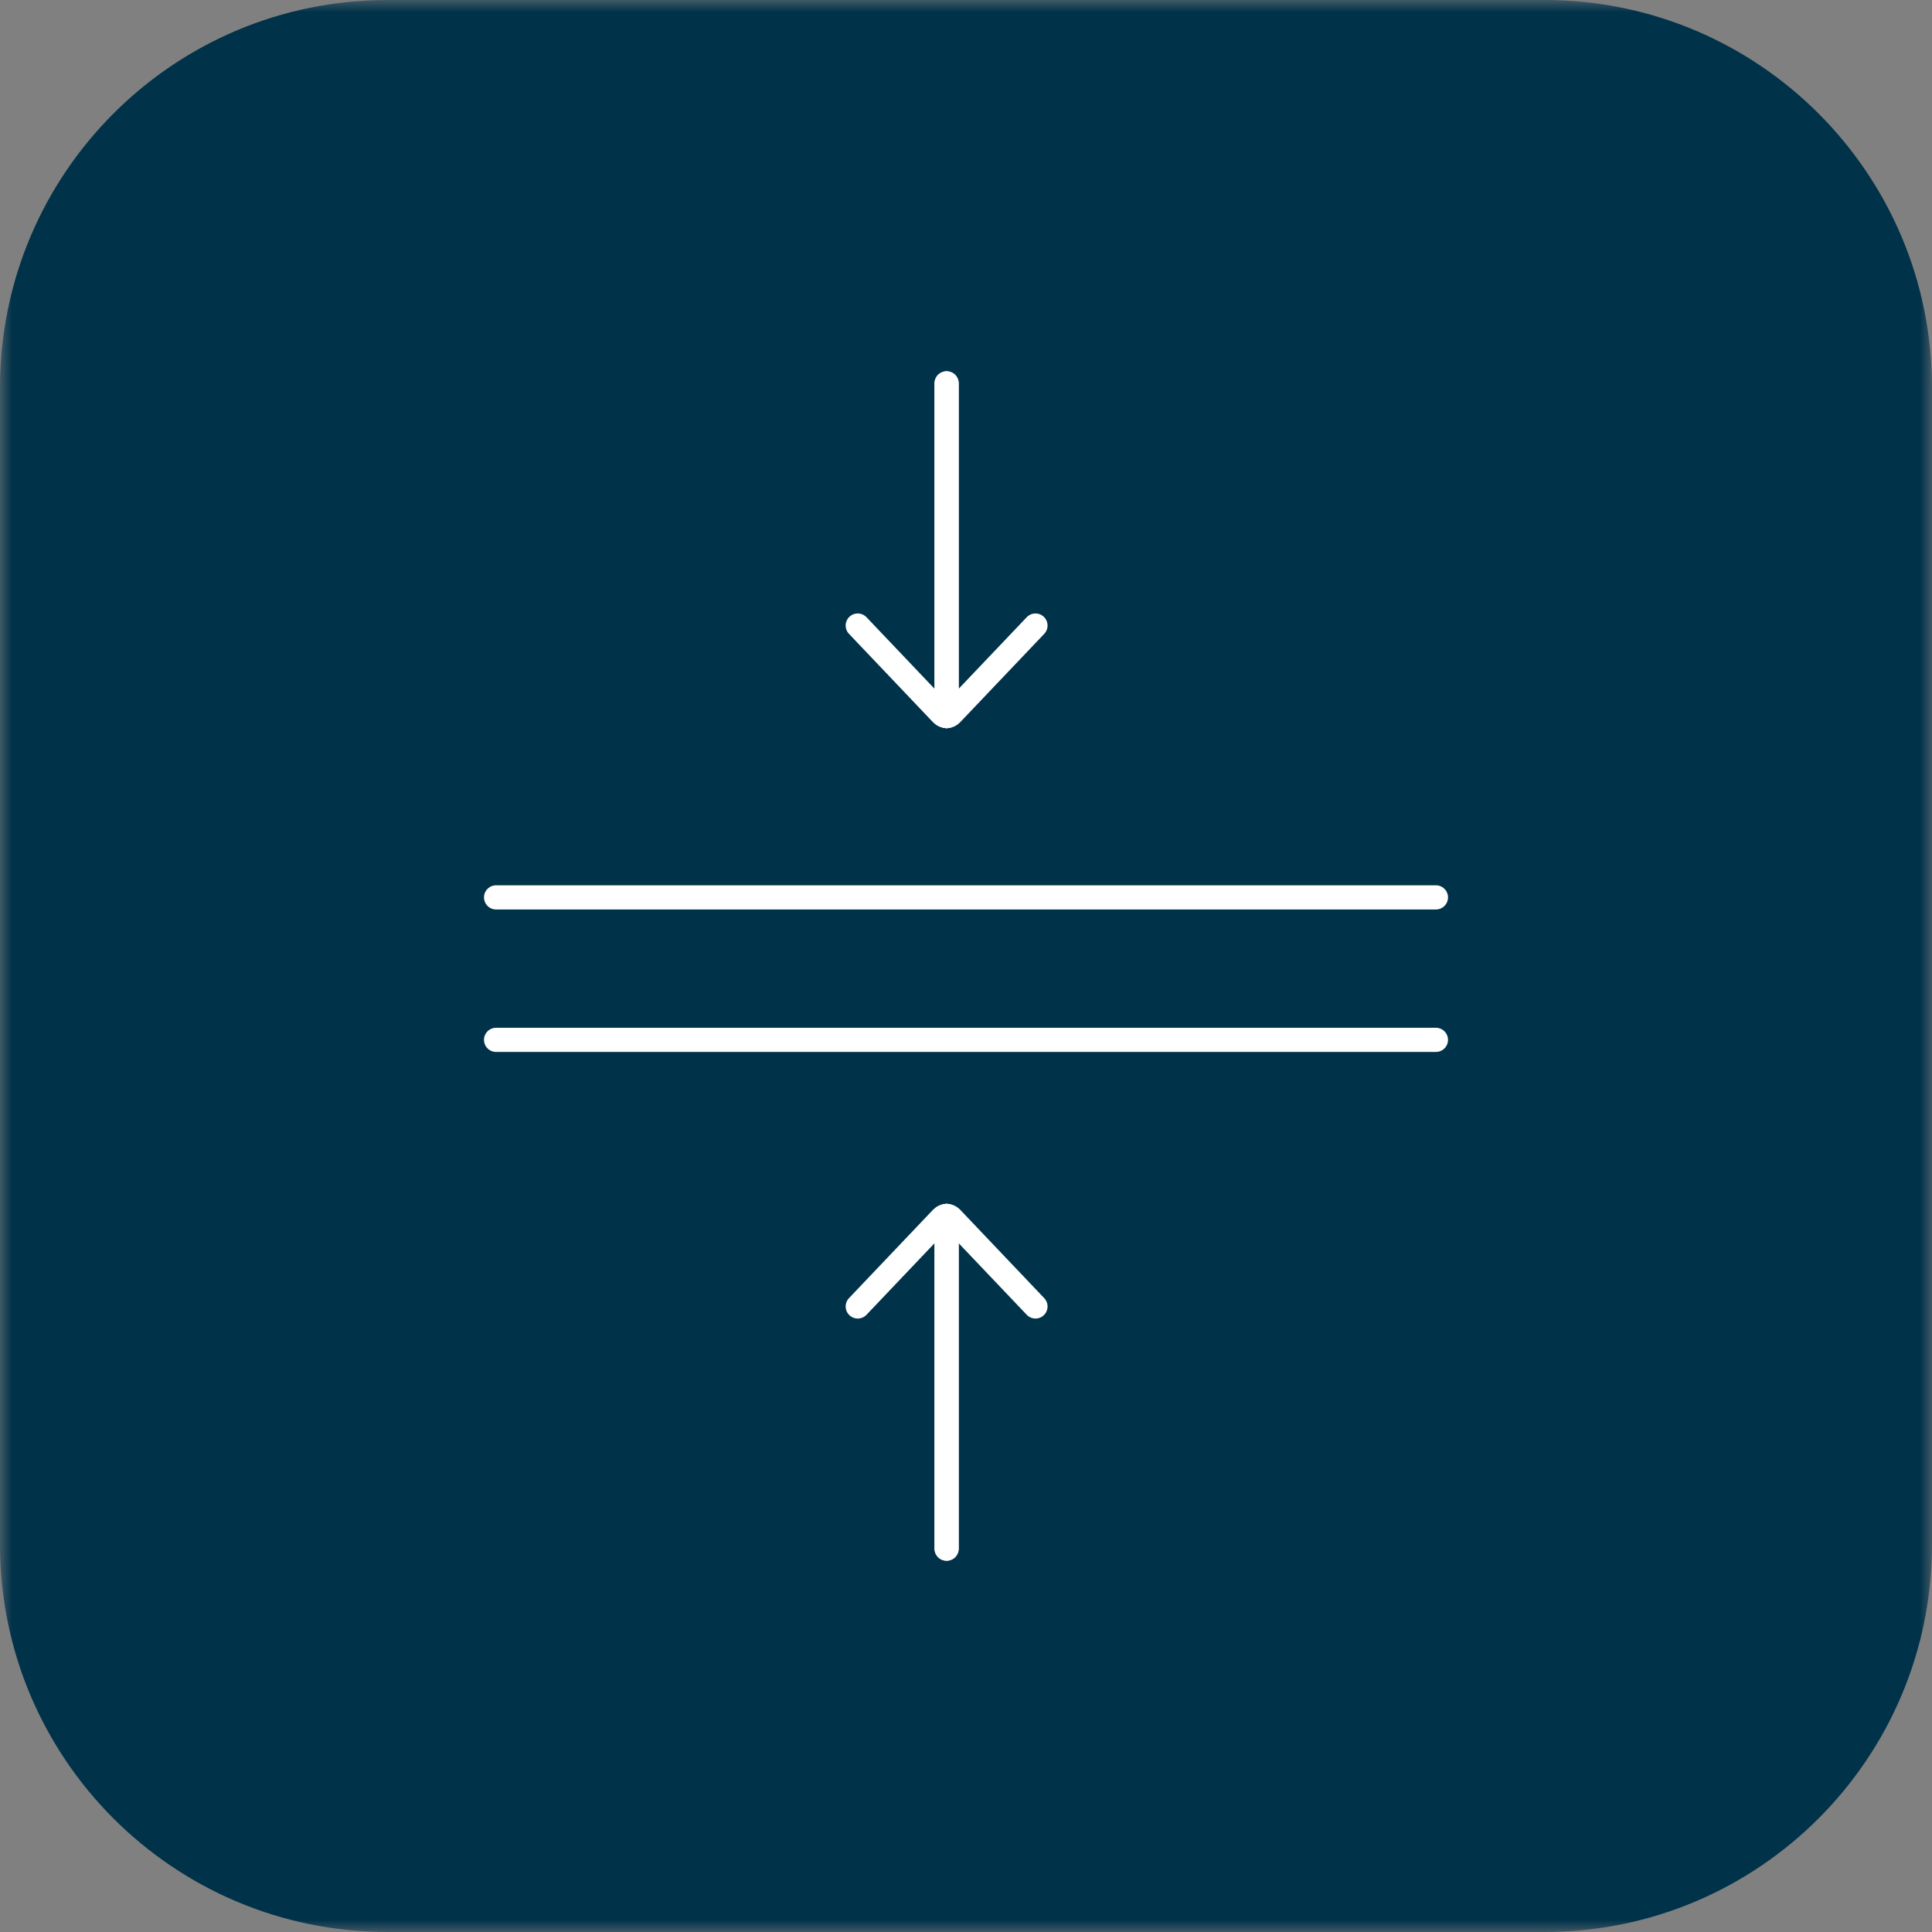 <?xml version="1.0" encoding="UTF-8"?>
<svg width="80px" height="80px" viewBox="0 0 80 80" version="1.1" xmlns="http://www.w3.org/2000/svg" xmlns:xlink="http://www.w3.org/1999/xlink">
    <rect x="0" y="0" width="80" height="80" fill="#808080" stroke="none"/>
    <!-- Generator: Sketch 64 (93537) - https://sketch.com -->
    <title>Group 20</title>
    <desc>Created with Sketch.</desc>
    <defs>
        <polygon id="path-1" points="0 0 80 0 80 80 0 80"></polygon>
    </defs>
    <g id="Page-1" stroke="none" stroke-width="1" fill="none" fill-rule="evenodd">
        <g id="Icons" transform="translate(-80, -323)">
            <g id="Group-20" transform="translate(80, 323)">
                <g id="Group-3">
                    <mask id="mask-2" fill="white">
                        <use xlink:href="#path-1"></use>
                    </mask>
                    <g id="Clip-2"></g>
                    <path d="M63.955,80 L16.045,80 C7.184,80 0,72.816 0,63.955 L0,16.045 C0,7.184 7.184,0 16.045,0 L63.955,0 C72.816,0 80,7.184 80,16.045 L80,63.955 C80,72.816 72.816,80 63.955,80" id="Fill-1" fill="#00324A" mask="url(#mask-2)"></path>
                </g>
                <line x1="20.541" y1="37.159" x2="59.459" y2="37.159" id="Stroke-4" stroke="#FFFFFF" stroke-linecap="round"></line>
                <line x1="20.541" y1="43.058" x2="59.459" y2="43.058" id="Stroke-6" stroke="#FFFFFF" stroke-linecap="round"></line>
                <line x1="39.197" y1="50.348" x2="39.197" y2="64.126" id="Stroke-8" stroke="#FFFFFF" stroke-linecap="round"></line>
                <line x1="39.197" y1="50.348" x2="39.197" y2="64.126" id="Stroke-10" stroke="#FFFFFF" stroke-linecap="round"></line>
                <path d="M35.517,54.098 L39.004,50.431 C39.109,50.321 39.285,50.321 39.39,50.431 L42.877,54.098" id="Stroke-12" stroke="#FFFFFF" stroke-linecap="round"></path>
                <line x1="39.197" y1="29.652" x2="39.197" y2="15.874" id="Stroke-14" stroke="#FFFFFF" stroke-linecap="round"></line>
                <line x1="39.197" y1="29.652" x2="39.197" y2="15.874" id="Stroke-16" stroke="#FFFFFF" stroke-linecap="round"></line>
                <path d="M42.877,25.902 L39.389,29.569 C39.285,29.679 39.109,29.679 39.004,29.569 L35.517,25.902" id="Stroke-18" stroke="#FFFFFF" stroke-linecap="round"></path>
            </g>
        </g>
    </g>
</svg>